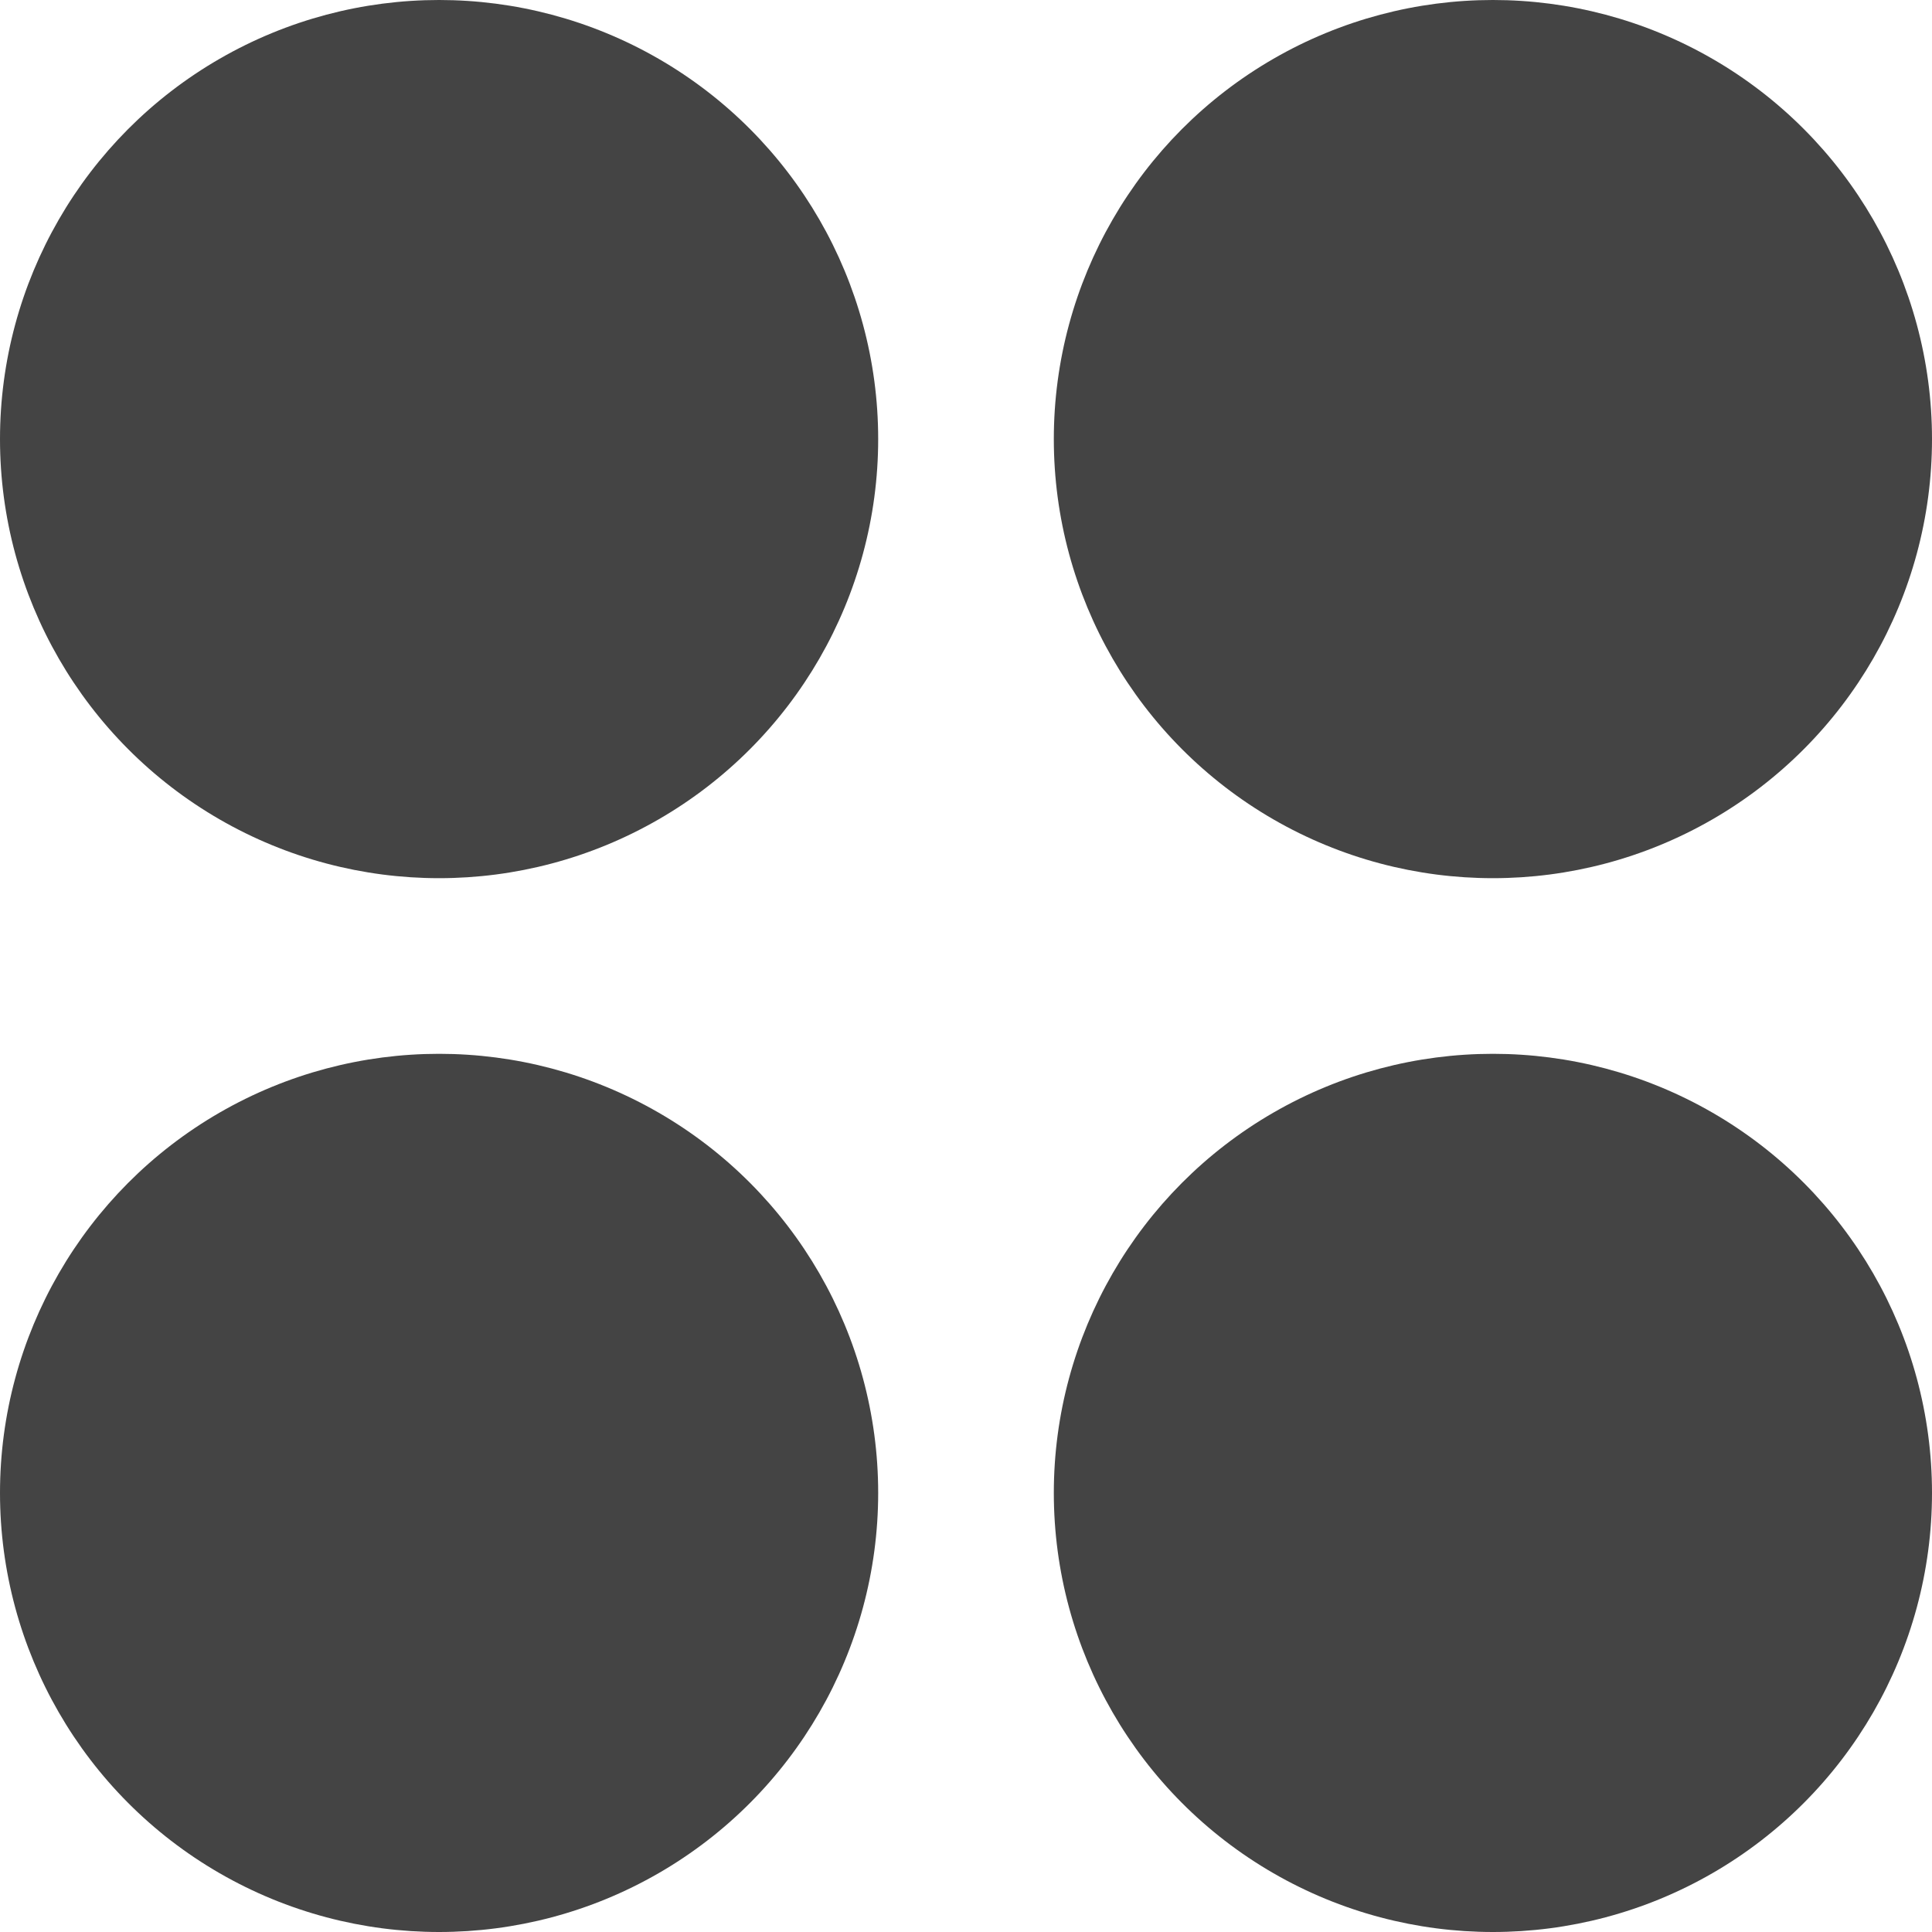 <?xml version="1.0" encoding="UTF-8"?> <svg xmlns="http://www.w3.org/2000/svg" width="11" height="11" viewBox="0 0 11 11" fill="none"> <circle cx="2.5" cy="2.5" r="2.5" fill="#444444"></circle> <circle cx="8.5" cy="2.5" r="2.5" fill="#444444"></circle> <circle cx="8.5" cy="8.5" r="2.5" fill="#444444"></circle> <circle cx="2.5" cy="8.5" r="2.5" fill="#444444"></circle> </svg> 